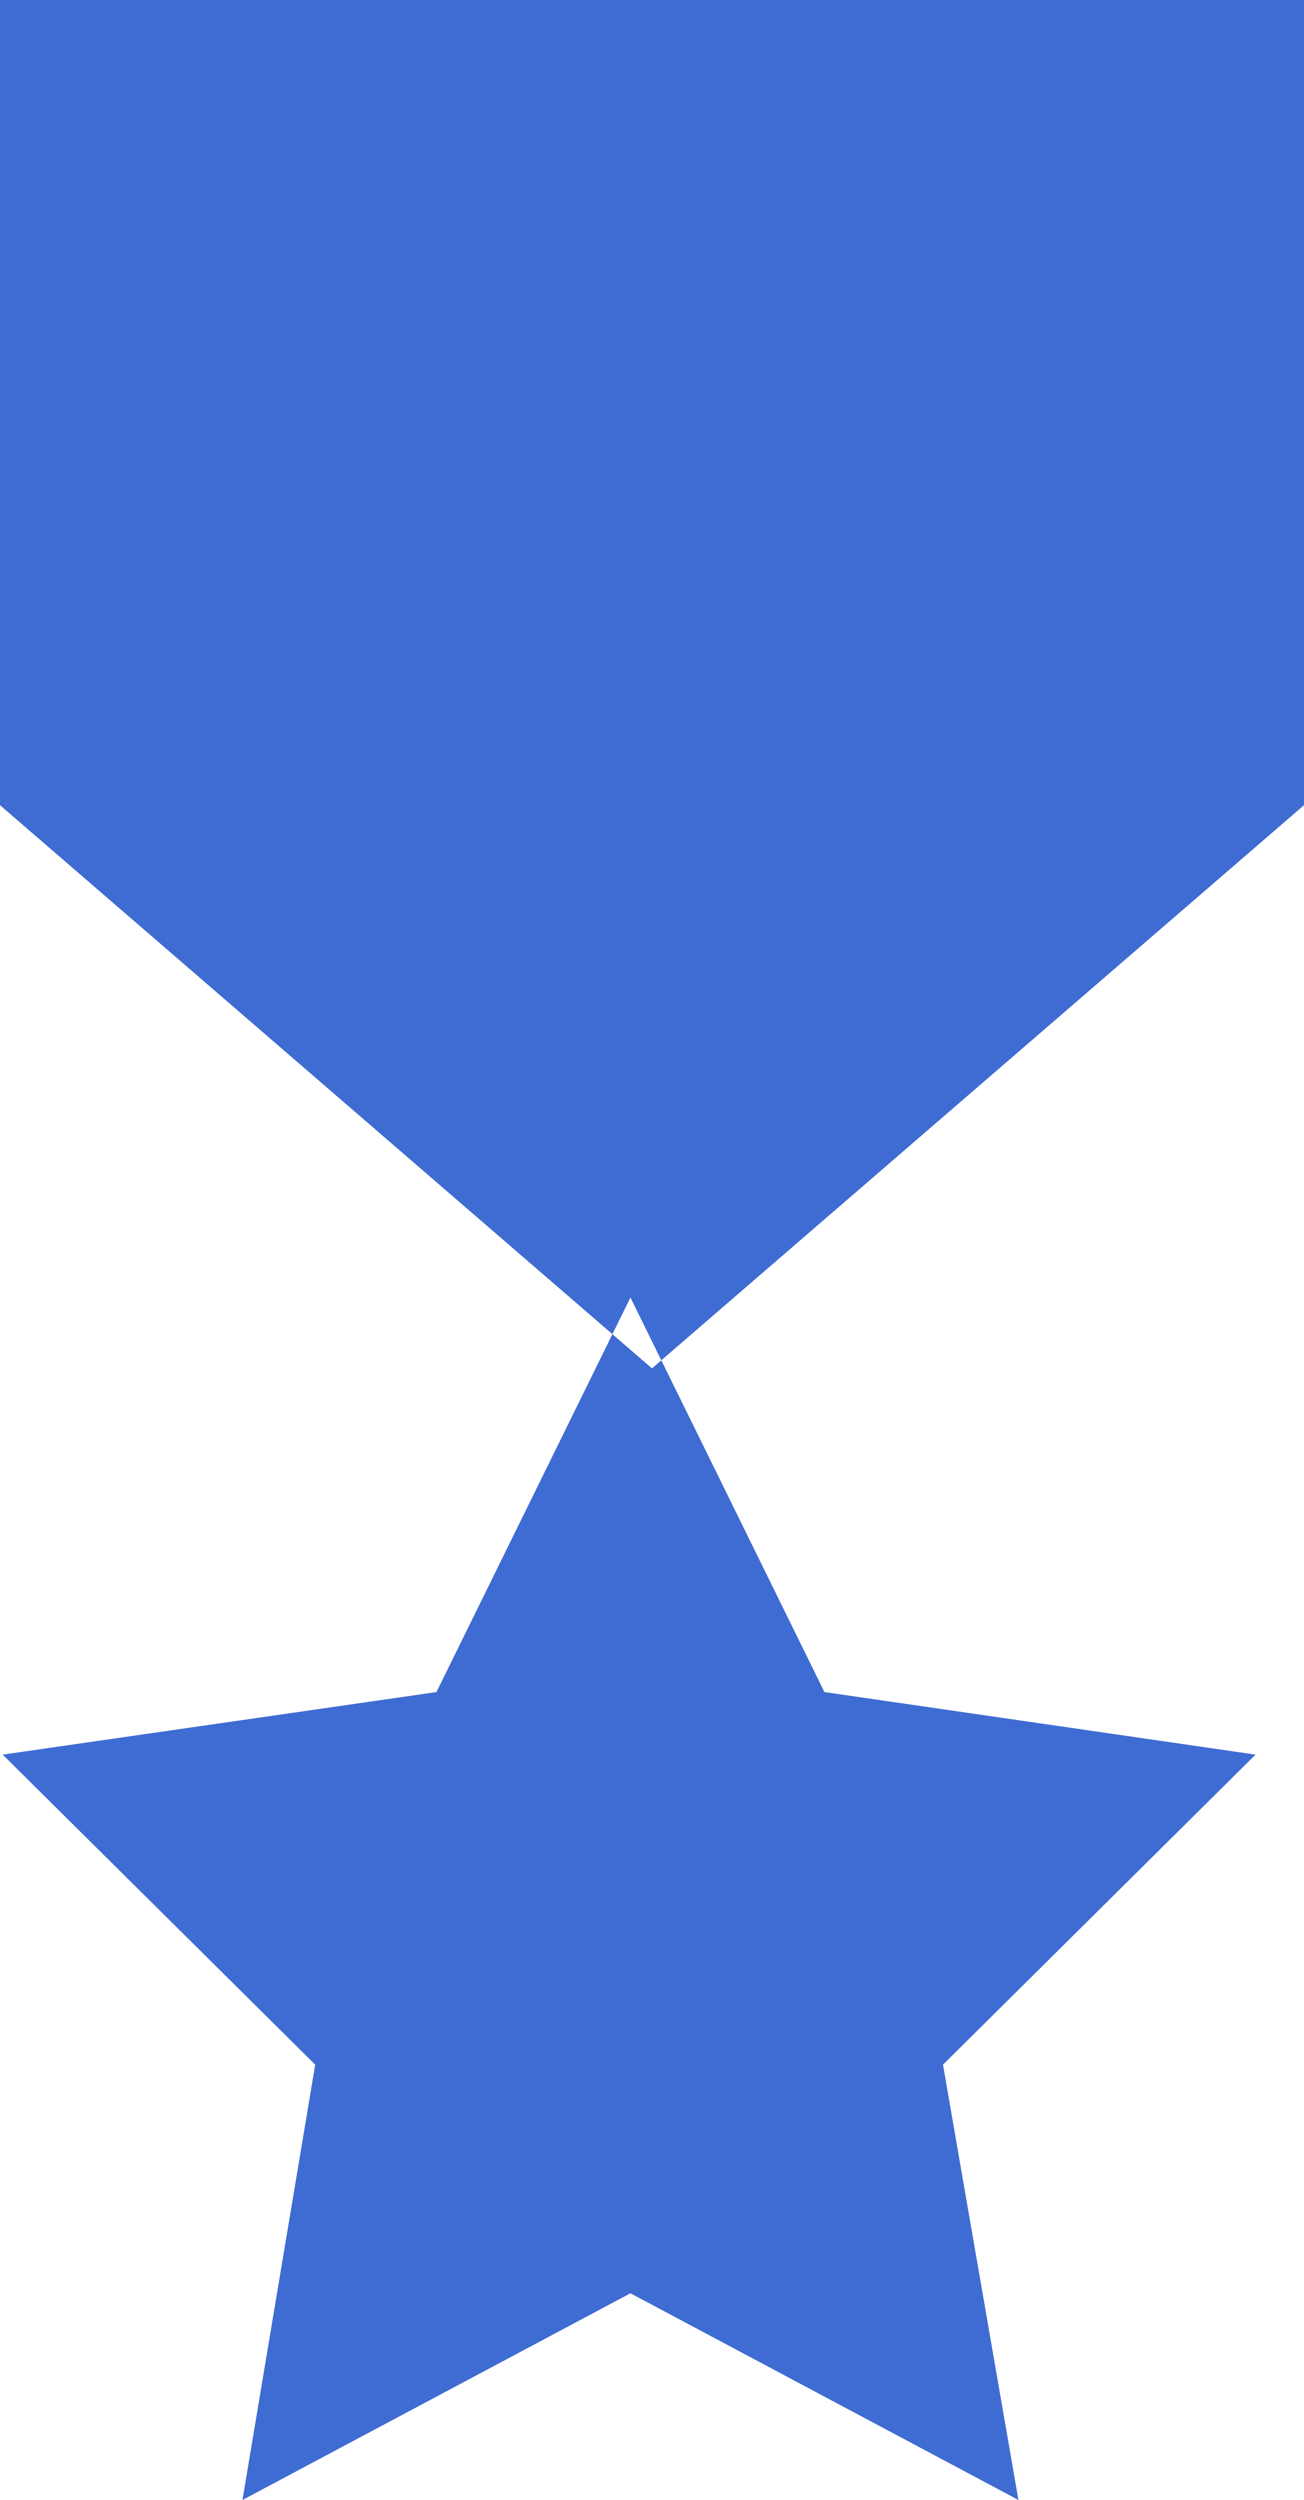<svg xmlns="http://www.w3.org/2000/svg" width="109.031" height="209" viewBox="0 0 109.031 209">
<defs>
    <style>
      .cls-1 {
        fill: #3f6cd2;
        fill-rule: evenodd;
      }
    </style>
  </defs>
  <path class="cls-1" d="M705.513,3211.39l54.518-47.08V3097H651v67.31Zm-1.8-5.92,16.221,32.98,36.045,5.23-26.133,25.92,6.308,36.39-32.441-17.28-32.44,17.28,6.082-36.39-26.132-25.92,36.27-5.23Z" transform="translate(-651 -3097)"/>
</svg>
